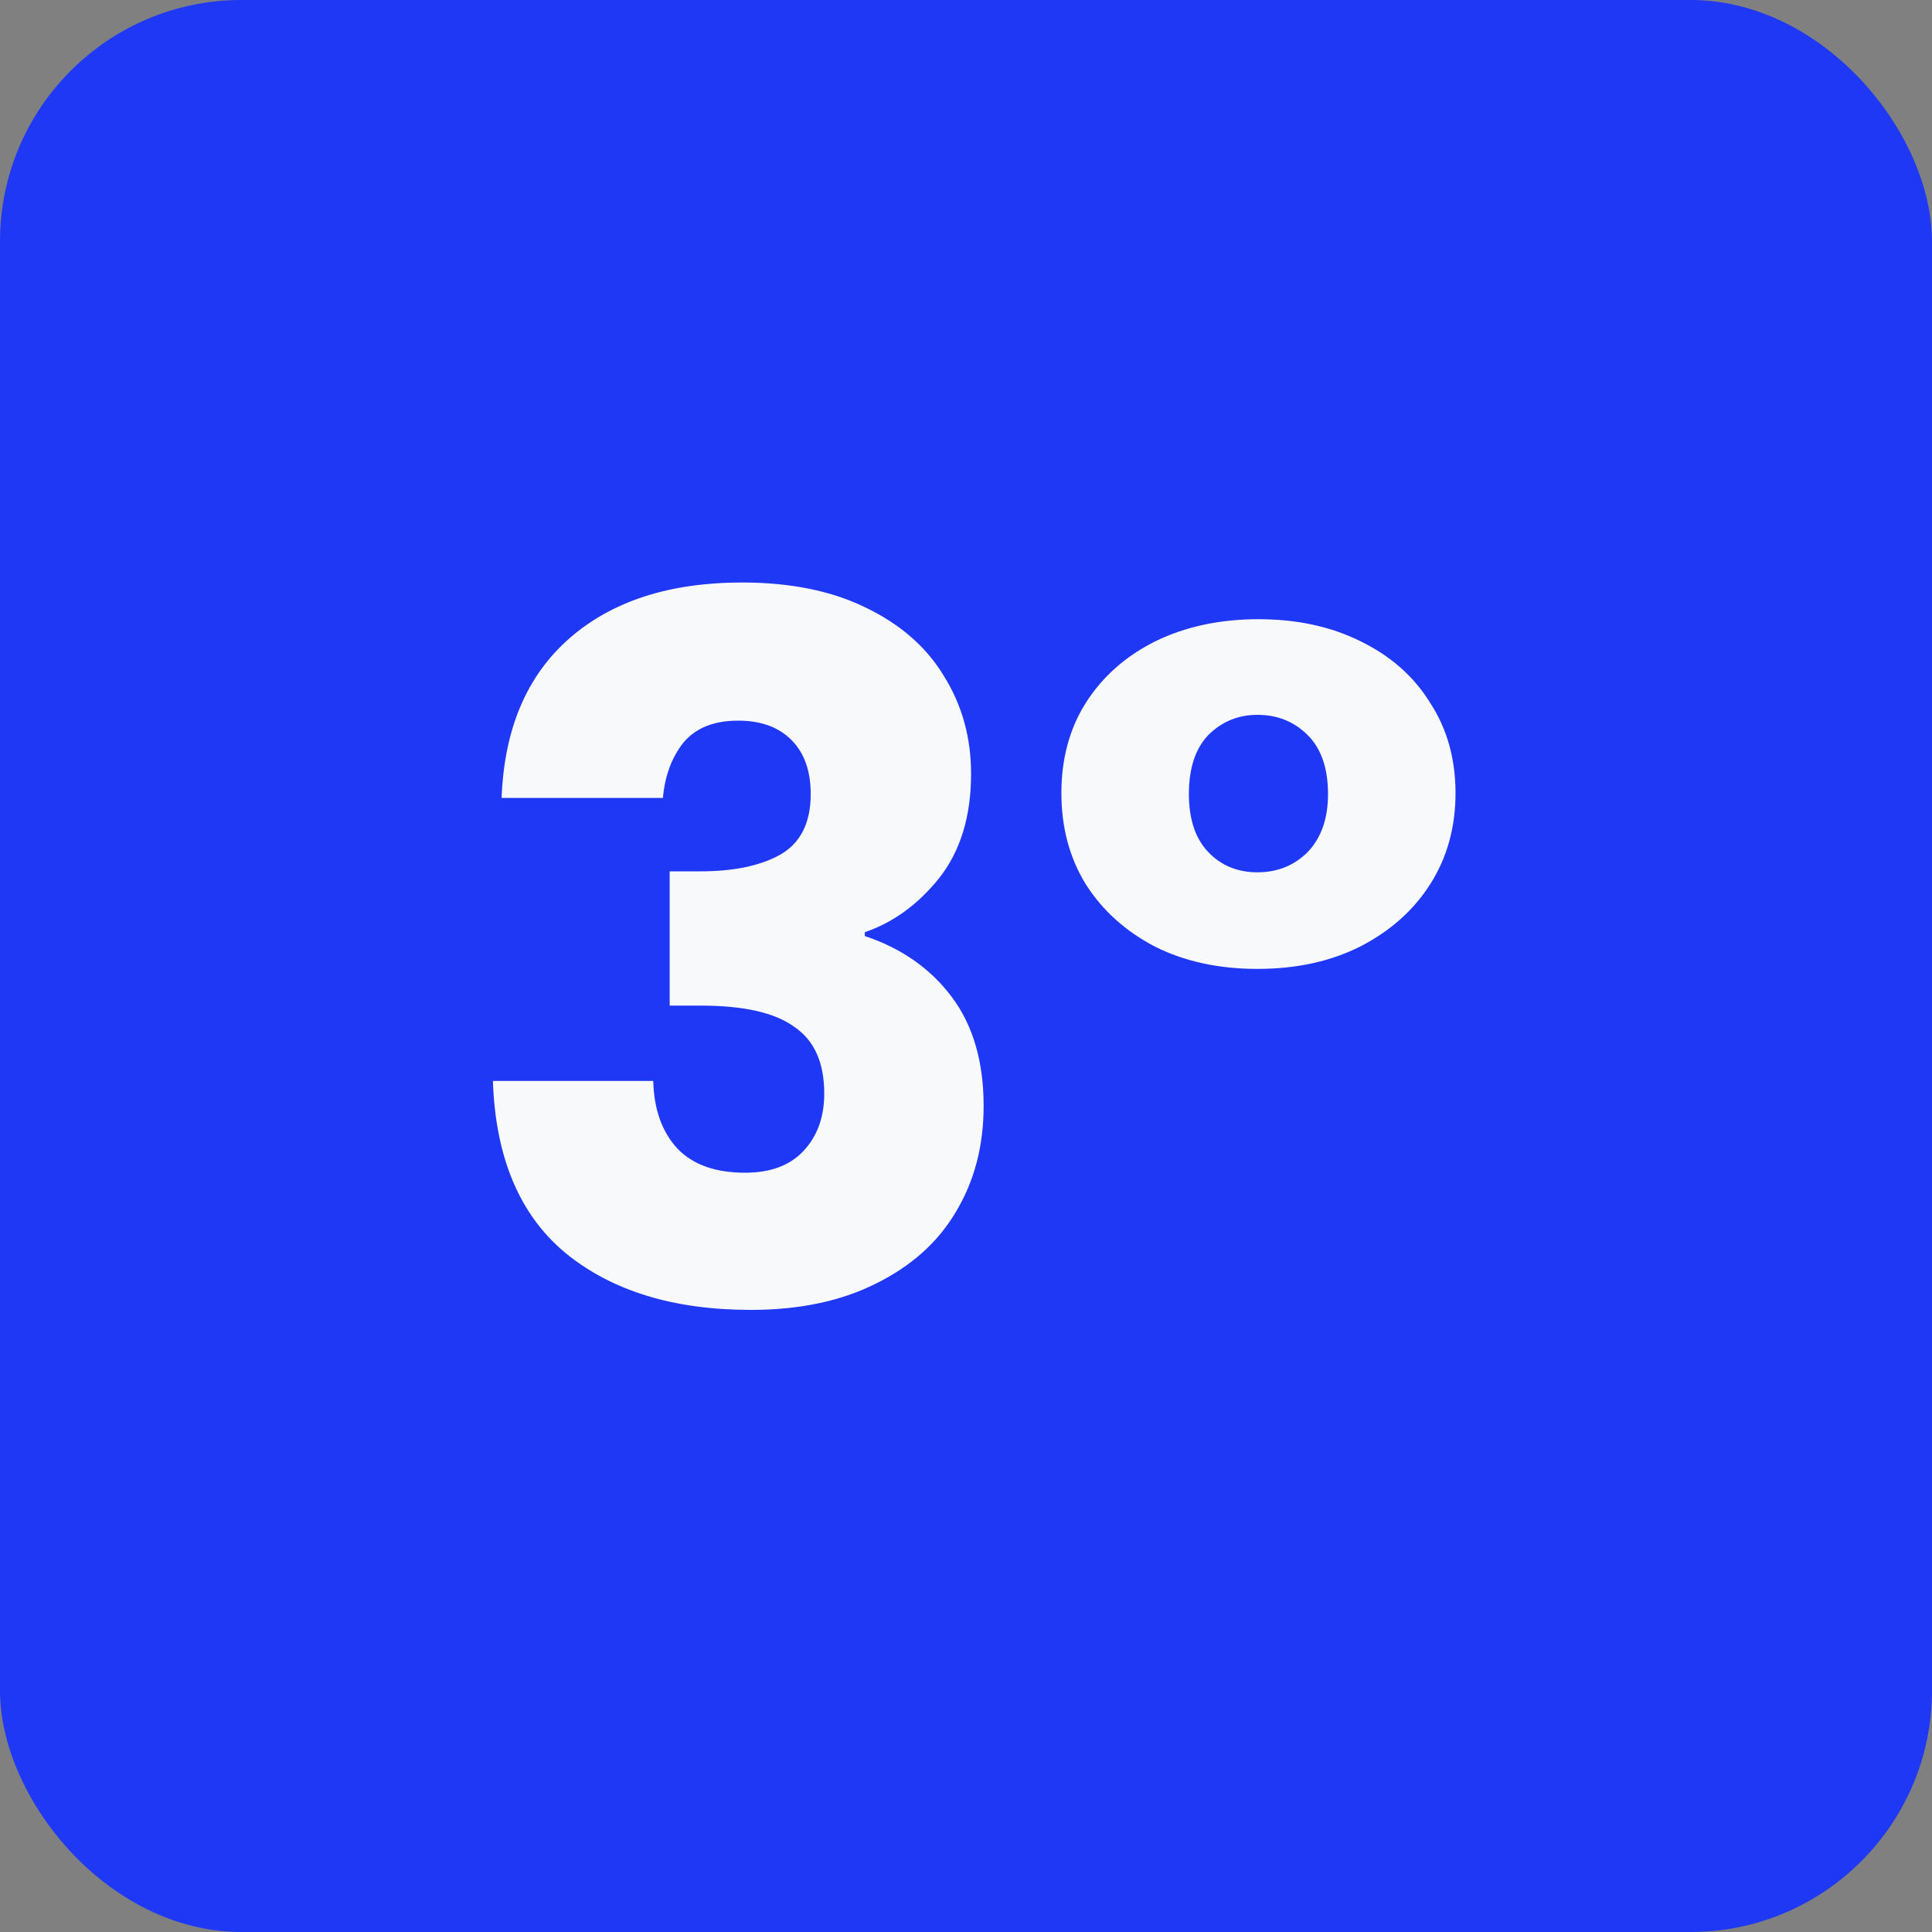 <svg width="40" height="40" viewBox="0 0 40 40" fill="none" xmlns="http://www.w3.org/2000/svg">
<rect x="0" y="0" width="40" height="40" fill="#808080" stroke="none"/>
<rect width="40" height="40" rx="5" fill="#1E38F5"/>
<path d="M10.385 16.52C10.439 15.093 10.905 13.993 11.785 13.22C12.665 12.447 13.859 12.06 15.365 12.06C16.365 12.06 17.219 12.233 17.925 12.58C18.645 12.927 19.185 13.4 19.545 14C19.919 14.6 20.105 15.273 20.105 16.02C20.105 16.9 19.885 17.62 19.445 18.18C19.005 18.727 18.492 19.1 17.905 19.3V19.38C18.665 19.633 19.265 20.053 19.705 20.64C20.145 21.227 20.365 21.98 20.365 22.9C20.365 23.727 20.172 24.46 19.785 25.1C19.412 25.727 18.859 26.22 18.125 26.58C17.405 26.94 16.545 27.12 15.545 27.12C13.945 27.12 12.665 26.727 11.705 25.94C10.759 25.153 10.259 23.967 10.205 22.38H13.525C13.539 22.967 13.705 23.433 14.025 23.78C14.345 24.113 14.812 24.28 15.425 24.28C15.945 24.28 16.345 24.133 16.625 23.84C16.919 23.533 17.065 23.133 17.065 22.64C17.065 22 16.859 21.54 16.445 21.26C16.045 20.967 15.399 20.82 14.505 20.82H13.865V18.04H14.505C15.185 18.04 15.732 17.927 16.145 17.7C16.572 17.46 16.785 17.04 16.785 16.44C16.785 15.96 16.652 15.587 16.385 15.32C16.119 15.053 15.752 14.92 15.285 14.92C14.779 14.92 14.399 15.073 14.145 15.38C13.905 15.687 13.765 16.067 13.725 16.52H10.385ZM21.975 16.42C21.975 15.713 22.141 15.093 22.475 14.56C22.821 14.013 23.301 13.587 23.915 13.28C24.541 12.973 25.255 12.82 26.055 12.82C26.855 12.82 27.561 12.973 28.175 13.28C28.801 13.587 29.281 14.013 29.615 14.56C29.961 15.093 30.135 15.713 30.135 16.42C30.135 17.127 29.961 17.753 29.615 18.3C29.268 18.847 28.781 19.28 28.155 19.6C27.541 19.907 26.835 20.06 26.035 20.06C25.235 20.06 24.528 19.907 23.915 19.6C23.301 19.28 22.821 18.847 22.475 18.3C22.141 17.753 21.975 17.127 21.975 16.42ZM27.495 16.44C27.495 15.907 27.355 15.5 27.075 15.22C26.795 14.94 26.448 14.8 26.035 14.8C25.635 14.8 25.295 14.94 25.015 15.22C24.748 15.5 24.615 15.907 24.615 16.44C24.615 16.96 24.748 17.36 25.015 17.64C25.281 17.92 25.621 18.06 26.035 18.06C26.448 18.06 26.795 17.92 27.075 17.64C27.355 17.347 27.495 16.947 27.495 16.44Z" fill="#F8F9FA"/>
</svg>

